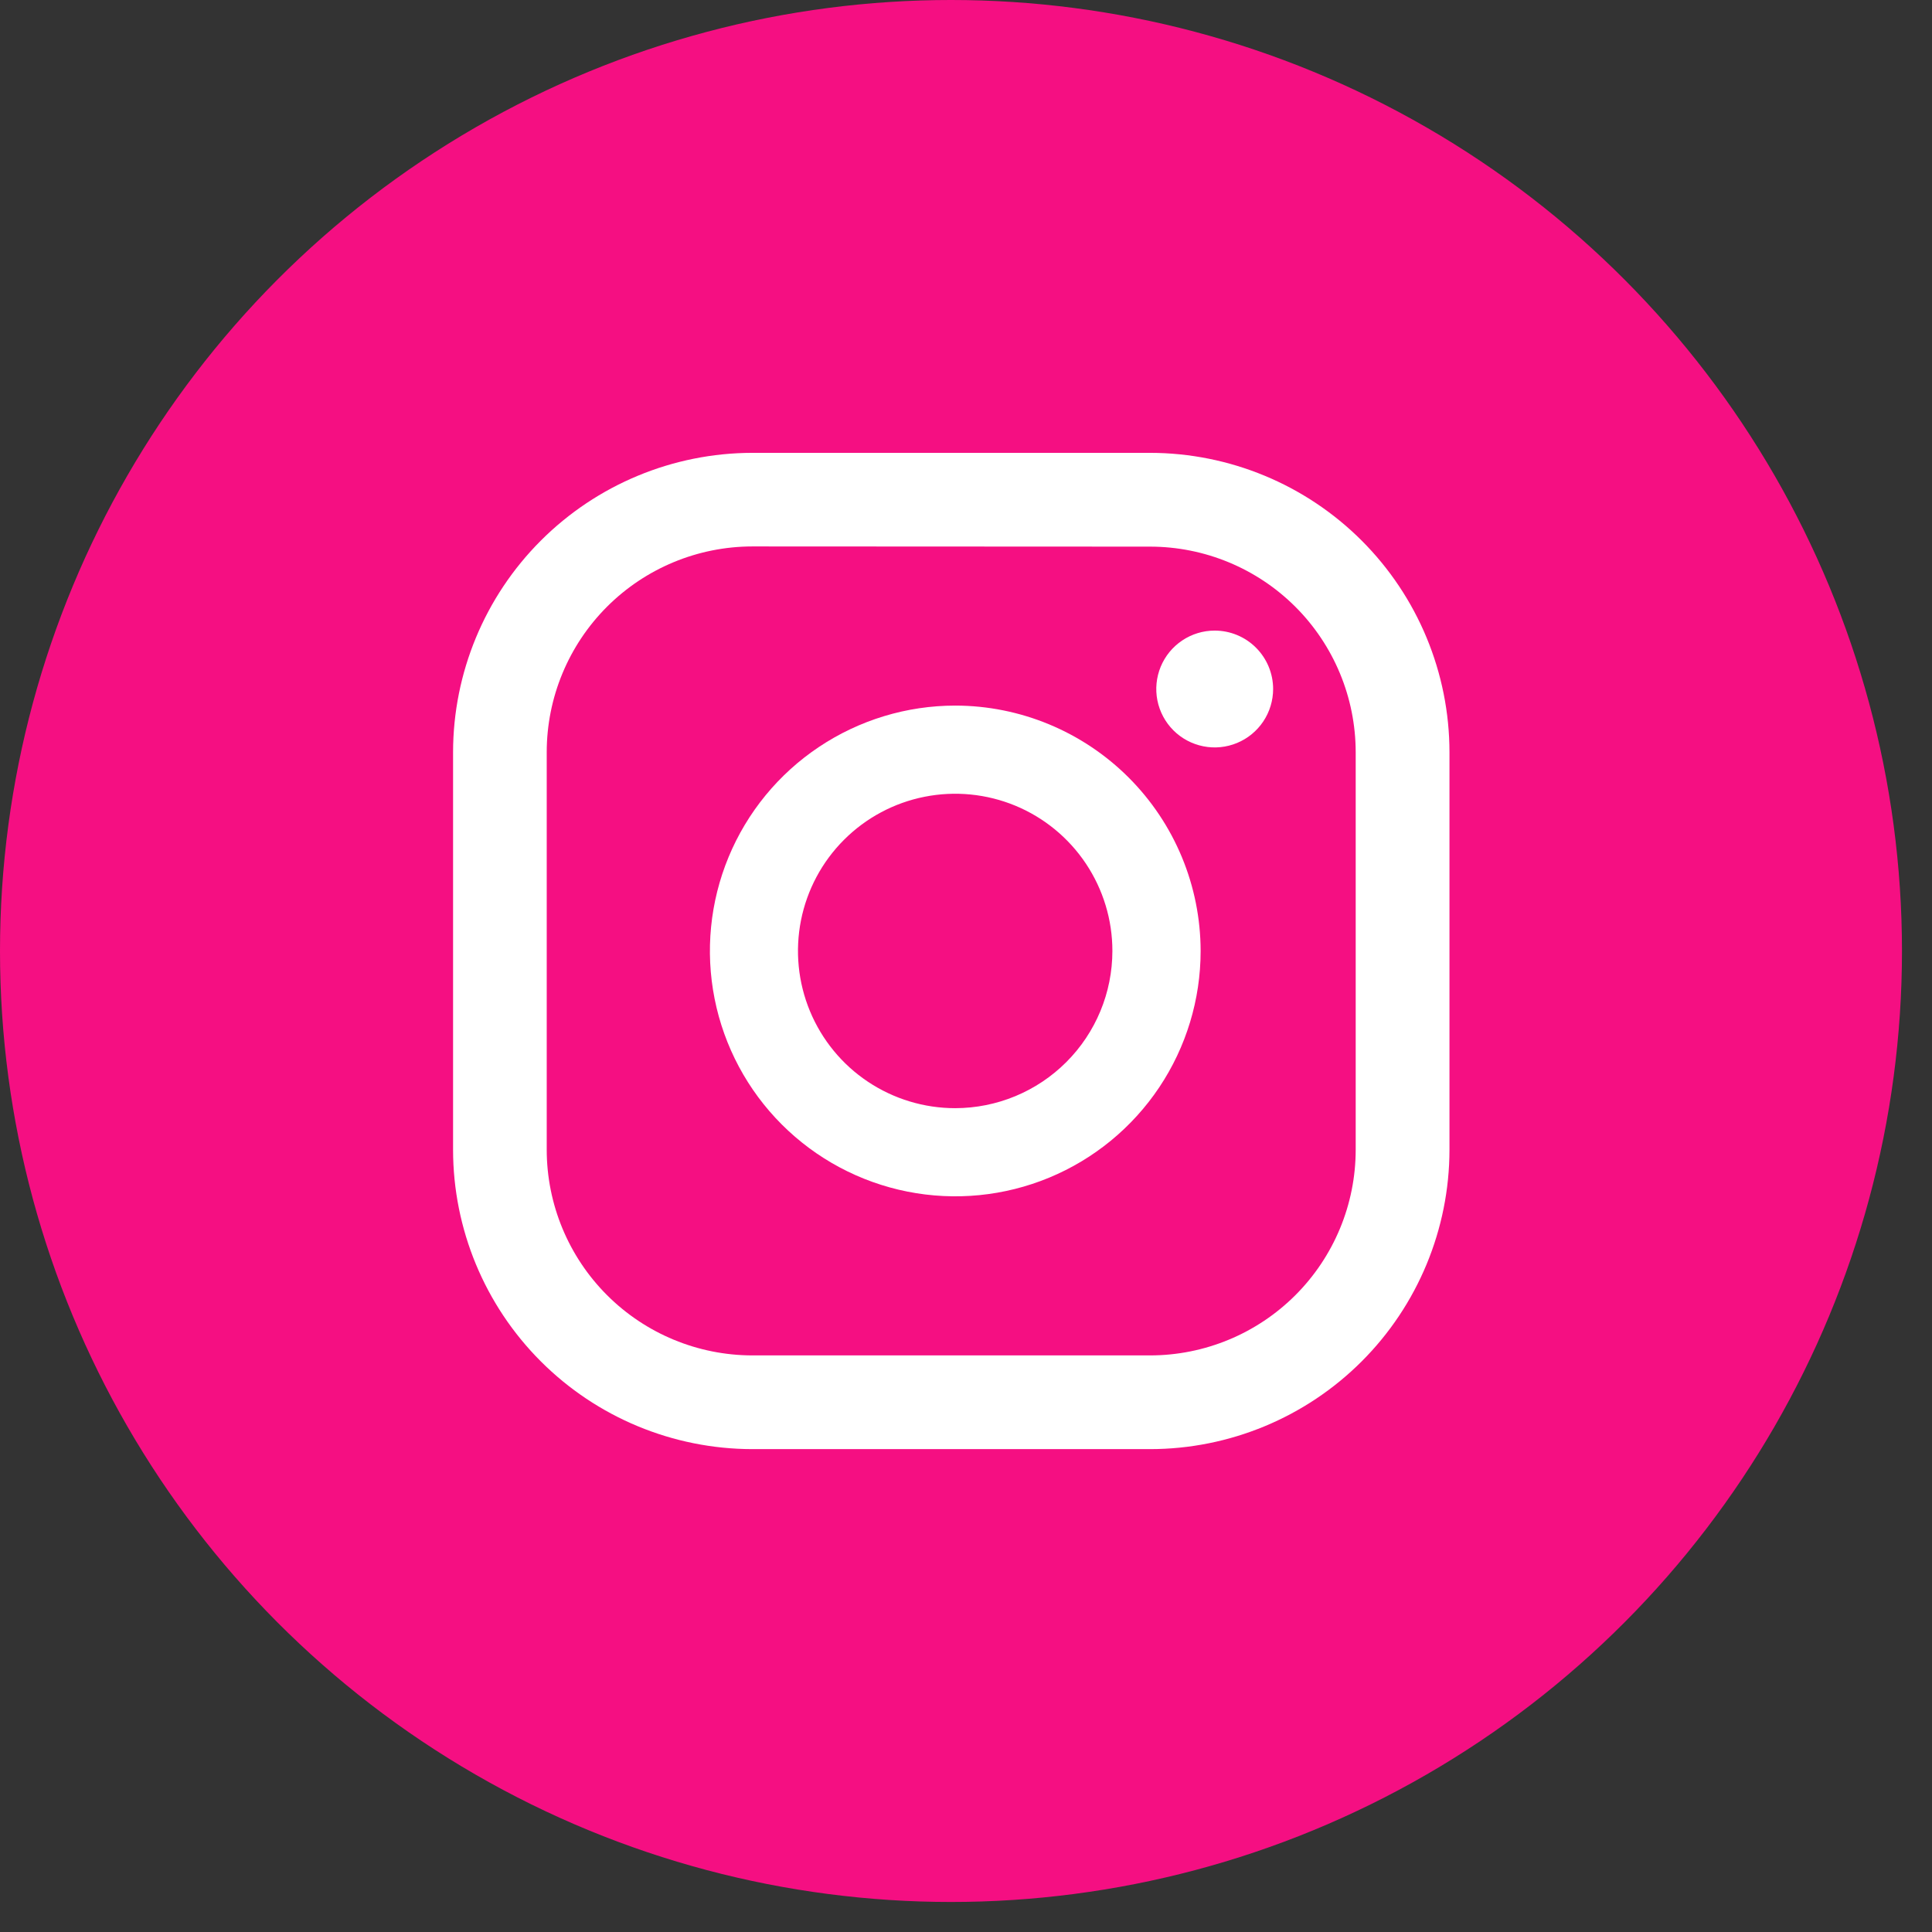 <svg xmlns="http://www.w3.org/2000/svg" width="61" height="61" viewBox="0 0 61 61" fill="none"><rect x="0" y="0" width="61" height="61" fill="#333333" stroke="none"/><circle cx="30.026" cy="30.026" r="30.026" fill="#F50F82"></circle><path d="M38.352 19.91C37.987 19.91 37.631 20.018 37.328 20.221C37.024 20.424 36.788 20.712 36.648 21.049C36.509 21.386 36.472 21.756 36.543 22.114C36.614 22.472 36.79 22.801 37.048 23.059C37.306 23.317 37.635 23.492 37.992 23.563C38.35 23.635 38.721 23.598 39.058 23.458C39.395 23.319 39.683 23.082 39.886 22.779C40.088 22.476 40.197 22.119 40.197 21.754C40.197 21.265 40.002 20.796 39.656 20.45C39.31 20.104 38.841 19.91 38.352 19.91Z" fill="white"></path><path d="M30.161 22.278C28.629 22.278 27.131 22.733 25.857 23.584C24.583 24.435 23.59 25.645 23.004 27.06C22.418 28.476 22.264 30.033 22.563 31.536C22.862 33.039 23.599 34.419 24.683 35.503C25.766 36.586 27.146 37.324 28.649 37.623C30.152 37.922 31.709 37.769 33.125 37.183C34.54 36.597 35.75 35.604 36.602 34.33C37.453 33.056 37.908 31.559 37.908 30.026C37.906 27.972 37.089 26.003 35.636 24.55C34.183 23.098 32.215 22.28 30.161 22.278ZM30.16 34.989C29.178 34.989 28.218 34.698 27.402 34.153C26.585 33.608 25.949 32.832 25.573 31.925C25.197 31.018 25.099 30.02 25.29 29.057C25.482 28.094 25.954 27.209 26.649 26.515C27.343 25.821 28.227 25.348 29.19 25.157C30.153 24.965 31.152 25.064 32.059 25.439C32.966 25.815 33.741 26.452 34.286 27.268C34.831 28.085 35.123 29.045 35.122 30.026C35.121 31.342 34.598 32.604 33.667 33.534C32.737 34.464 31.476 34.987 30.16 34.989Z" fill="white"></path><path d="M36.313 45.754H23.754C21.248 45.751 18.847 44.755 17.075 42.983C15.304 41.211 14.307 38.809 14.305 36.304V23.747C14.308 21.242 15.304 18.841 17.076 17.069C18.847 15.298 21.249 14.301 23.754 14.298H36.313C38.819 14.301 41.221 15.297 42.993 17.068C44.765 18.84 45.762 21.242 45.765 23.747V36.304C45.762 38.81 44.765 41.212 42.994 42.983C41.222 44.755 38.819 45.752 36.313 45.754ZM23.754 17.253C22.032 17.255 20.382 17.94 19.165 19.157C17.948 20.375 17.263 22.026 17.262 23.747V36.304C17.264 38.025 17.949 39.675 19.166 40.892C20.383 42.109 22.033 42.793 23.754 42.795H36.313C38.034 42.794 39.684 42.109 40.901 40.892C42.118 39.675 42.803 38.025 42.804 36.304V23.747C42.802 22.026 42.118 20.377 40.901 19.16C39.684 17.944 38.034 17.26 36.313 17.259L23.754 17.253Z" fill="white"></path></svg>
